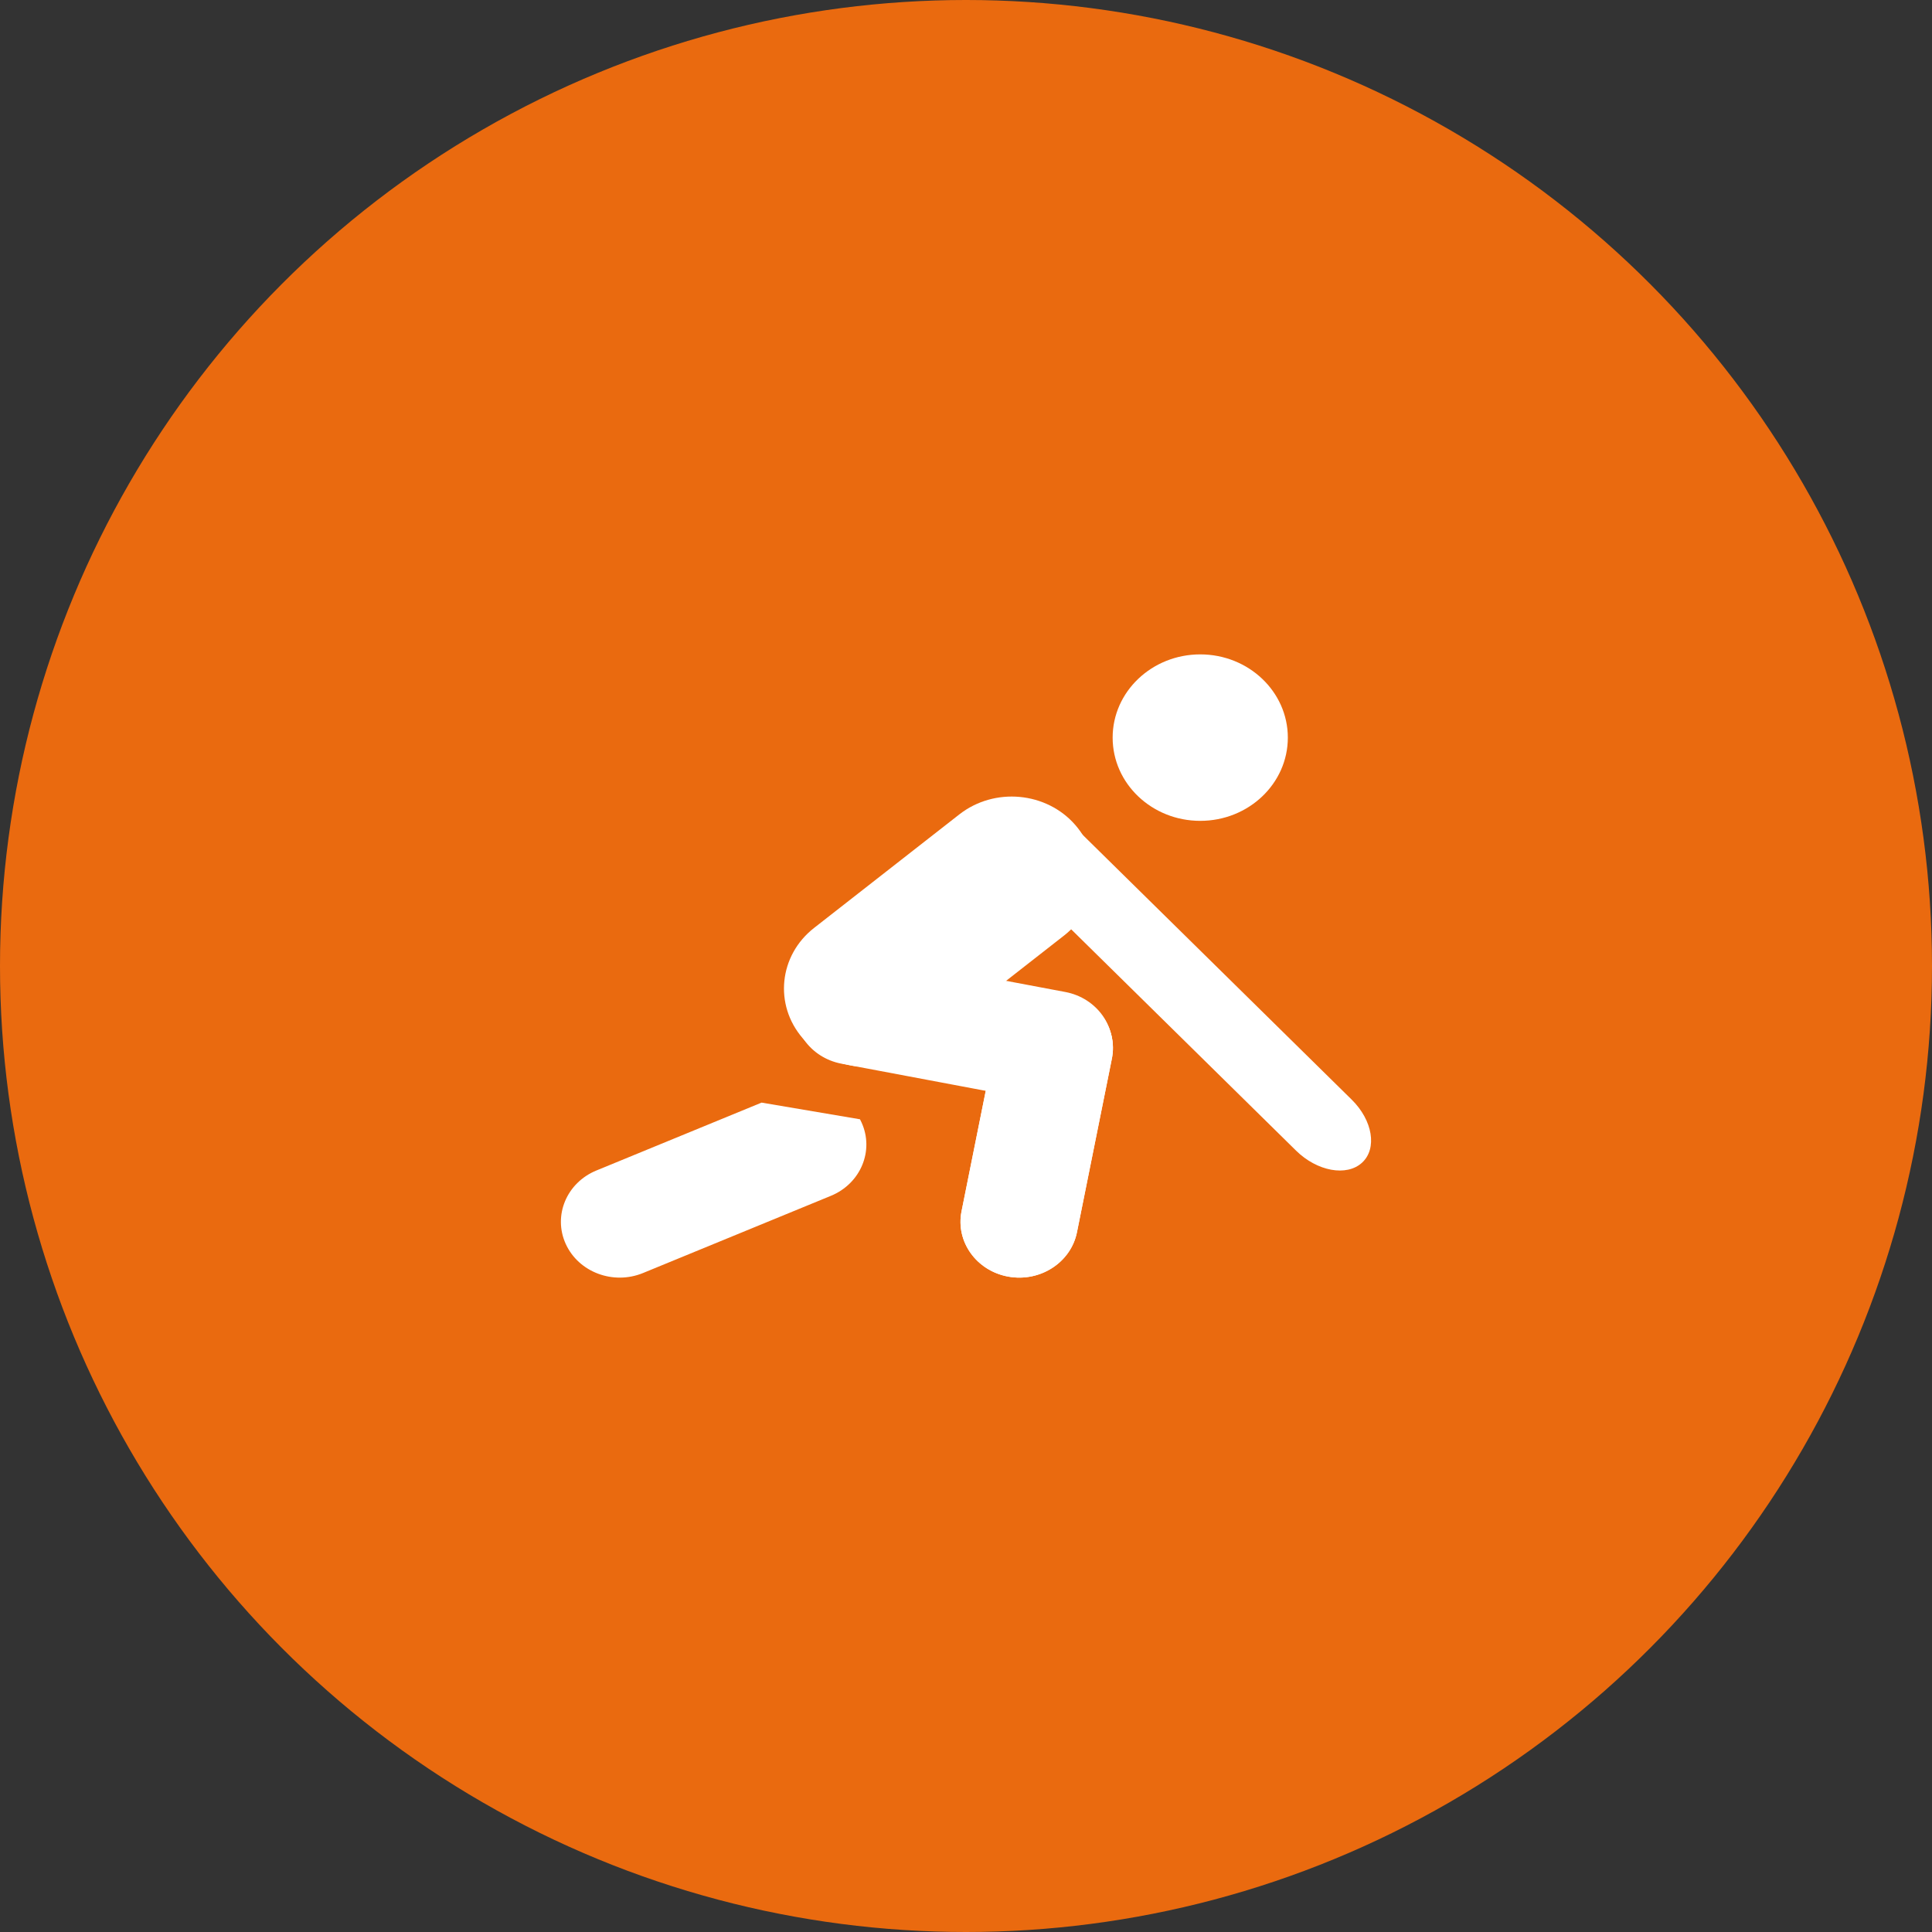 <svg width="62" height="62" viewBox="0 0 62 62" fill="none" xmlns="http://www.w3.org/2000/svg">
<rect x="0" y="0" width="62" height="62" fill="#333333" stroke="none"/>
<circle cx="31" cy="31" r="31" fill="#EA6A0F"/>
<path d="M38.517 26.342C40.069 26.342 41.328 25.146 41.328 23.671C41.328 22.197 40.069 21 38.517 21C36.965 21 35.706 22.197 35.706 23.671C35.706 25.146 36.965 26.342 38.517 26.342Z" fill="white"/>
<path d="M34.184 31.874C35.206 32.06 35.878 32.999 35.682 33.971L34.561 39.544C34.366 40.516 33.377 41.154 32.355 40.968C31.333 40.782 30.661 39.843 30.857 38.871L31.977 33.298C32.173 32.327 33.161 31.689 34.184 31.874Z" fill="white"/>
<path d="M25.525 32.03C25.727 31.06 26.721 30.428 27.741 30.62L34.186 31.834C35.207 32.026 35.872 32.969 35.67 33.94C35.467 34.91 34.474 35.541 33.453 35.349L27.009 34.136C25.988 33.944 25.323 33 25.525 32.03Z" fill="white"/>
<path d="M34.512 26.48C35.441 27.552 35.278 29.138 34.15 30.02L29.488 33.664C28.359 34.547 26.689 34.392 25.761 33.32C24.833 32.248 24.995 30.661 26.124 29.779L30.786 26.135C31.914 25.253 33.584 25.407 34.512 26.48Z" fill="white"/>
<path d="M34.184 31.874C35.206 32.06 35.878 32.999 35.682 33.971L34.561 39.544C34.366 40.516 33.377 41.154 32.355 40.968C31.333 40.782 30.661 39.843 30.857 38.871L31.977 33.298C32.173 32.327 33.161 31.689 34.184 31.874Z" fill="white"/>
<path d="M24.44 35.384L19.138 37.563C18.182 37.956 17.742 39.011 18.155 39.919C18.568 40.827 19.679 41.245 20.635 40.853L26.665 38.375C27.62 37.982 28.061 36.926 27.647 36.019C27.632 35.985 27.616 35.952 27.598 35.919L24.44 35.384Z" fill="white"/>
<path d="M32.178 25.963C32.671 25.512 33.62 25.685 34.296 26.35L43.377 35.288C44.053 35.953 44.202 36.86 43.709 37.312C43.217 37.764 42.268 37.59 41.592 36.925L32.511 27.988C31.835 27.322 31.686 26.415 32.178 25.963Z" fill="white"/>
</svg>
